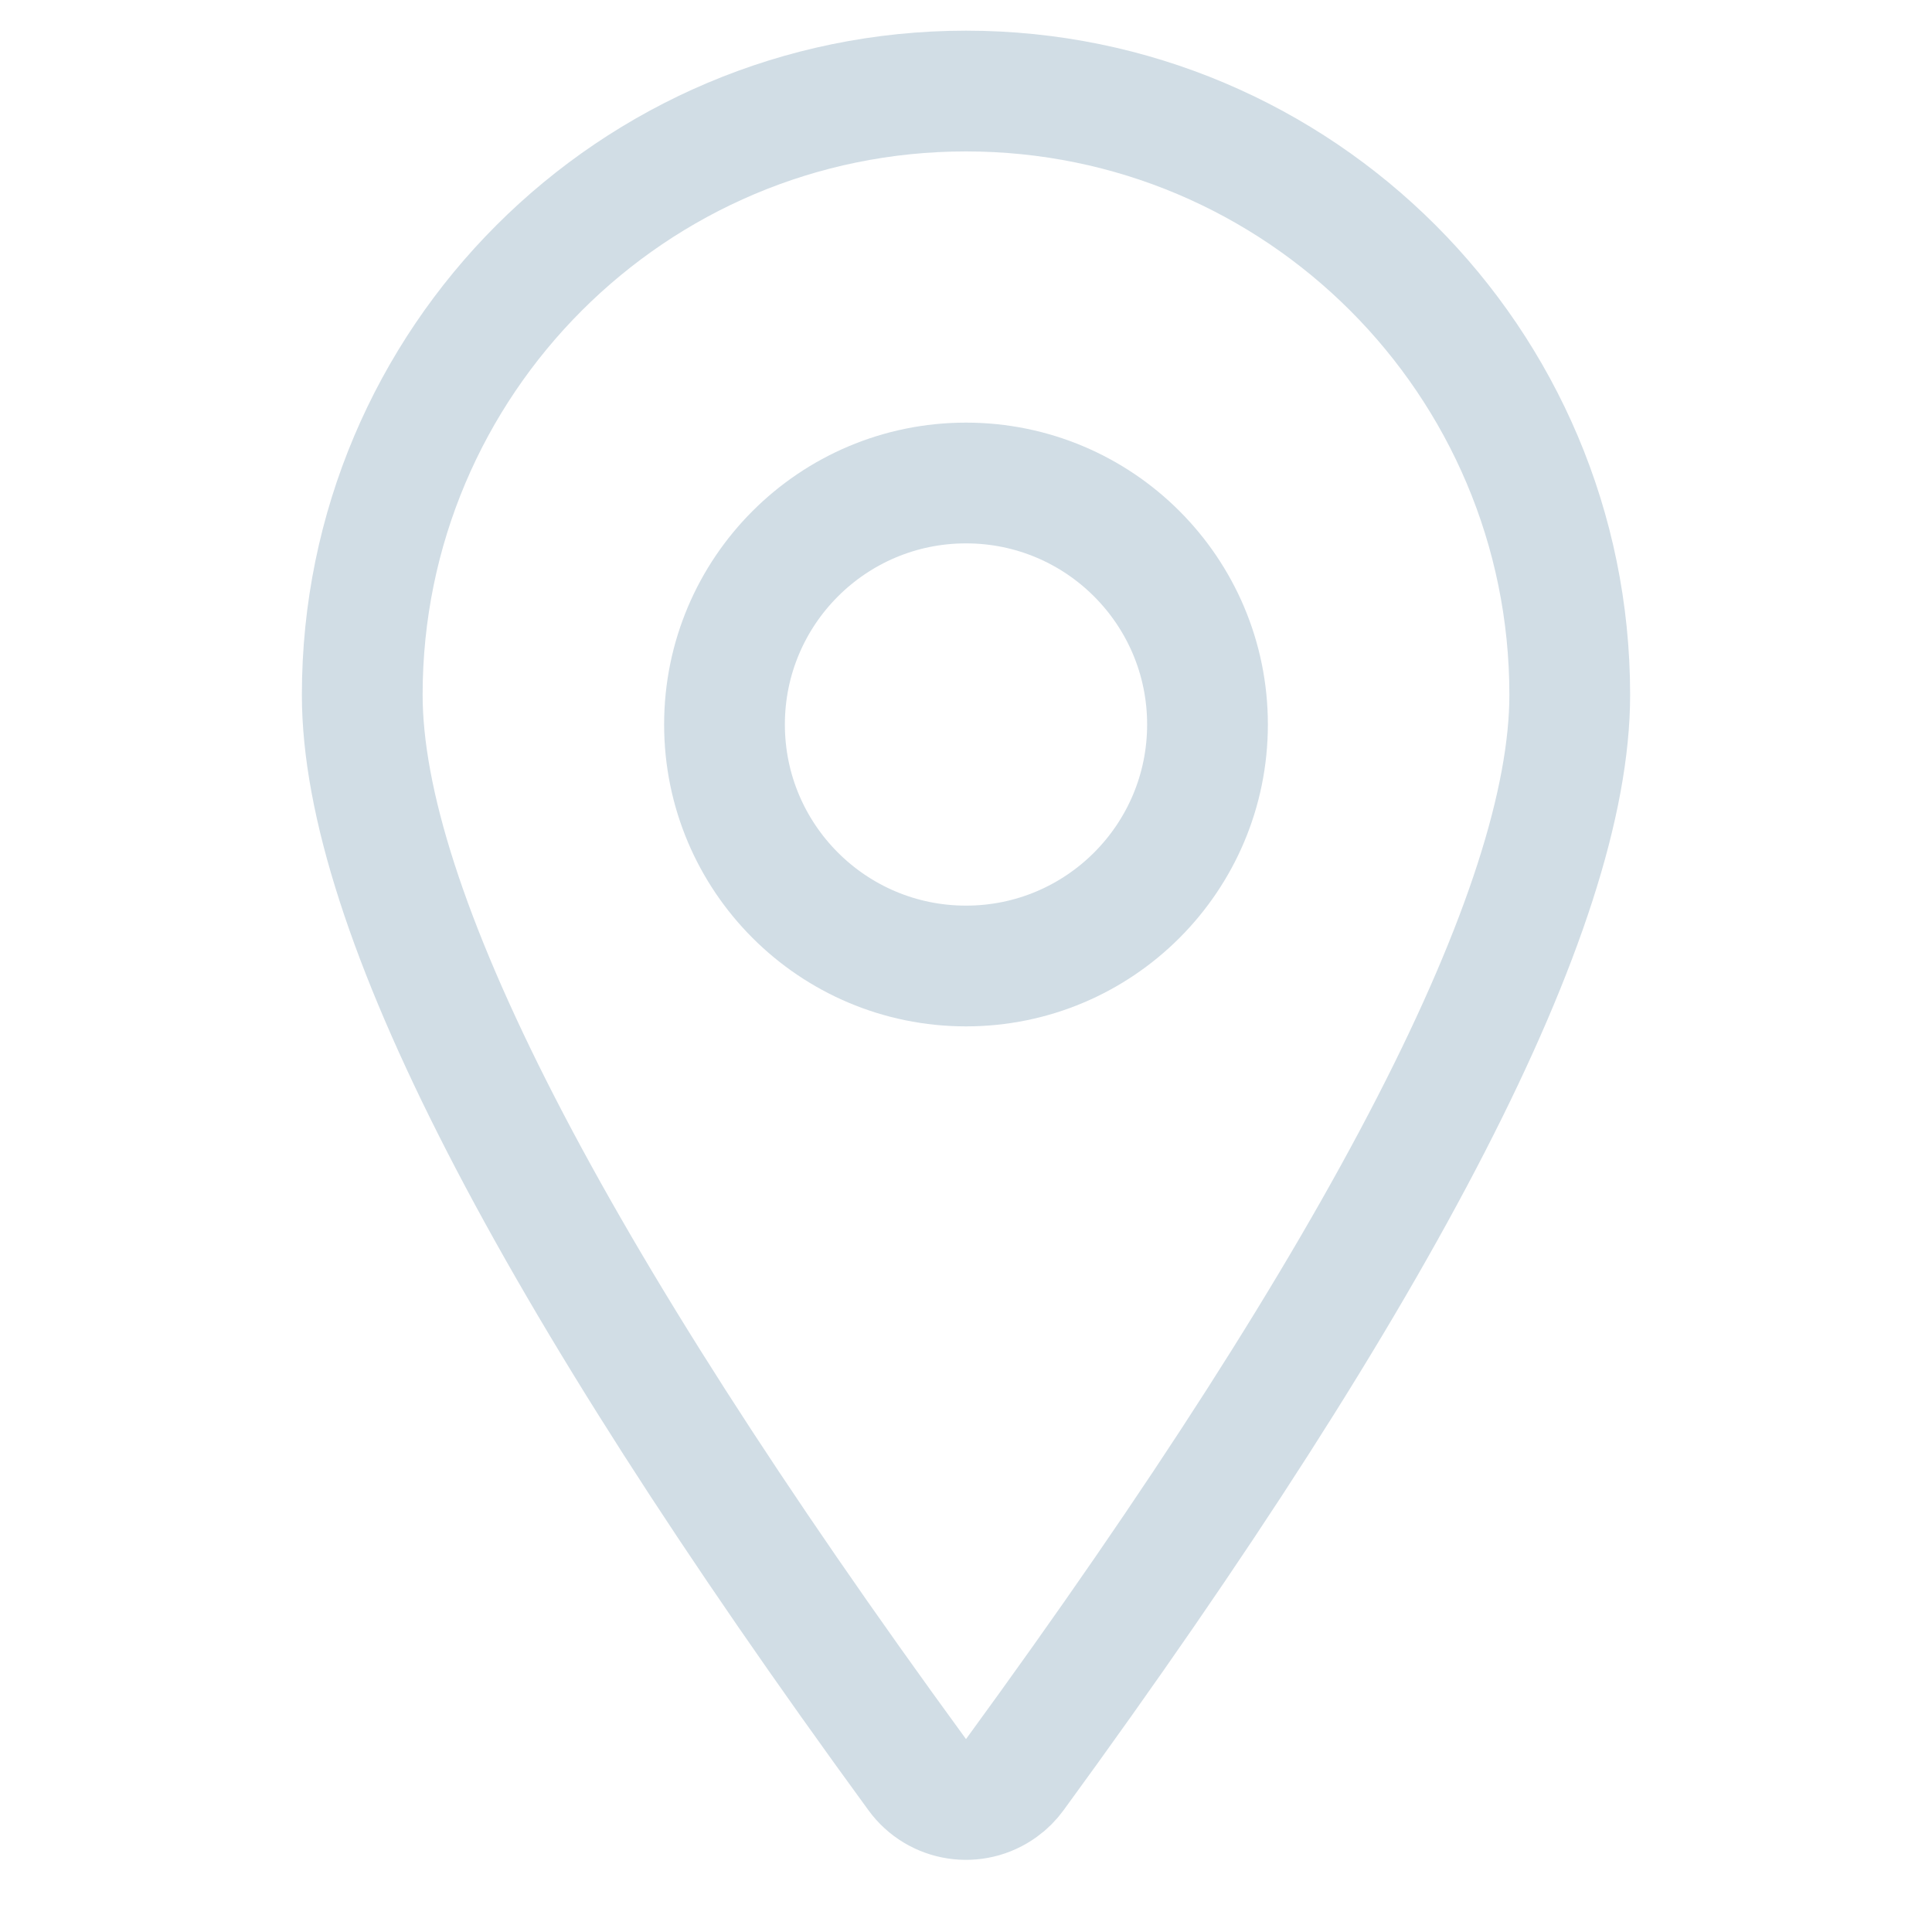 <?xml version="1.0" encoding="UTF-8"?>
<svg width="16px" height="16px" viewBox="0 0 16 16" version="1.1" xmlns="http://www.w3.org/2000/svg" xmlns:xlink="http://www.w3.org/1999/xlink">
    <!-- Generator: sketchtool 53.2 (72643) - https://sketchapp.com -->
    <title>8FB5CB03-1DA3-4385-AE5D-80A1E25BF799</title>
    <desc>Created with sketchtool.</desc>
    <g id="Asset-Artboard-Page" stroke="none" stroke-width="1" fill="none" fill-rule="evenodd">
        <g id="Icon/Table/Table" stroke="#D1DDE5">
            <circle id="Oval" cx="8" cy="6" r="2"></circle>
            <path d="M8.404,14.697 C11.468,10.5 13,7.519 13,5.754 C13,2.993 10.761,0.754 8,0.754 C5.239,0.754 3,2.993 3,5.754 C3,7.519 4.532,10.5 7.596,14.697 L7.596,14.697 C7.759,14.921 8.072,14.969 8.295,14.806 C8.337,14.776 8.373,14.739 8.404,14.697 Z" id="Oval"></path>
        </g>
    </g>
</svg>
